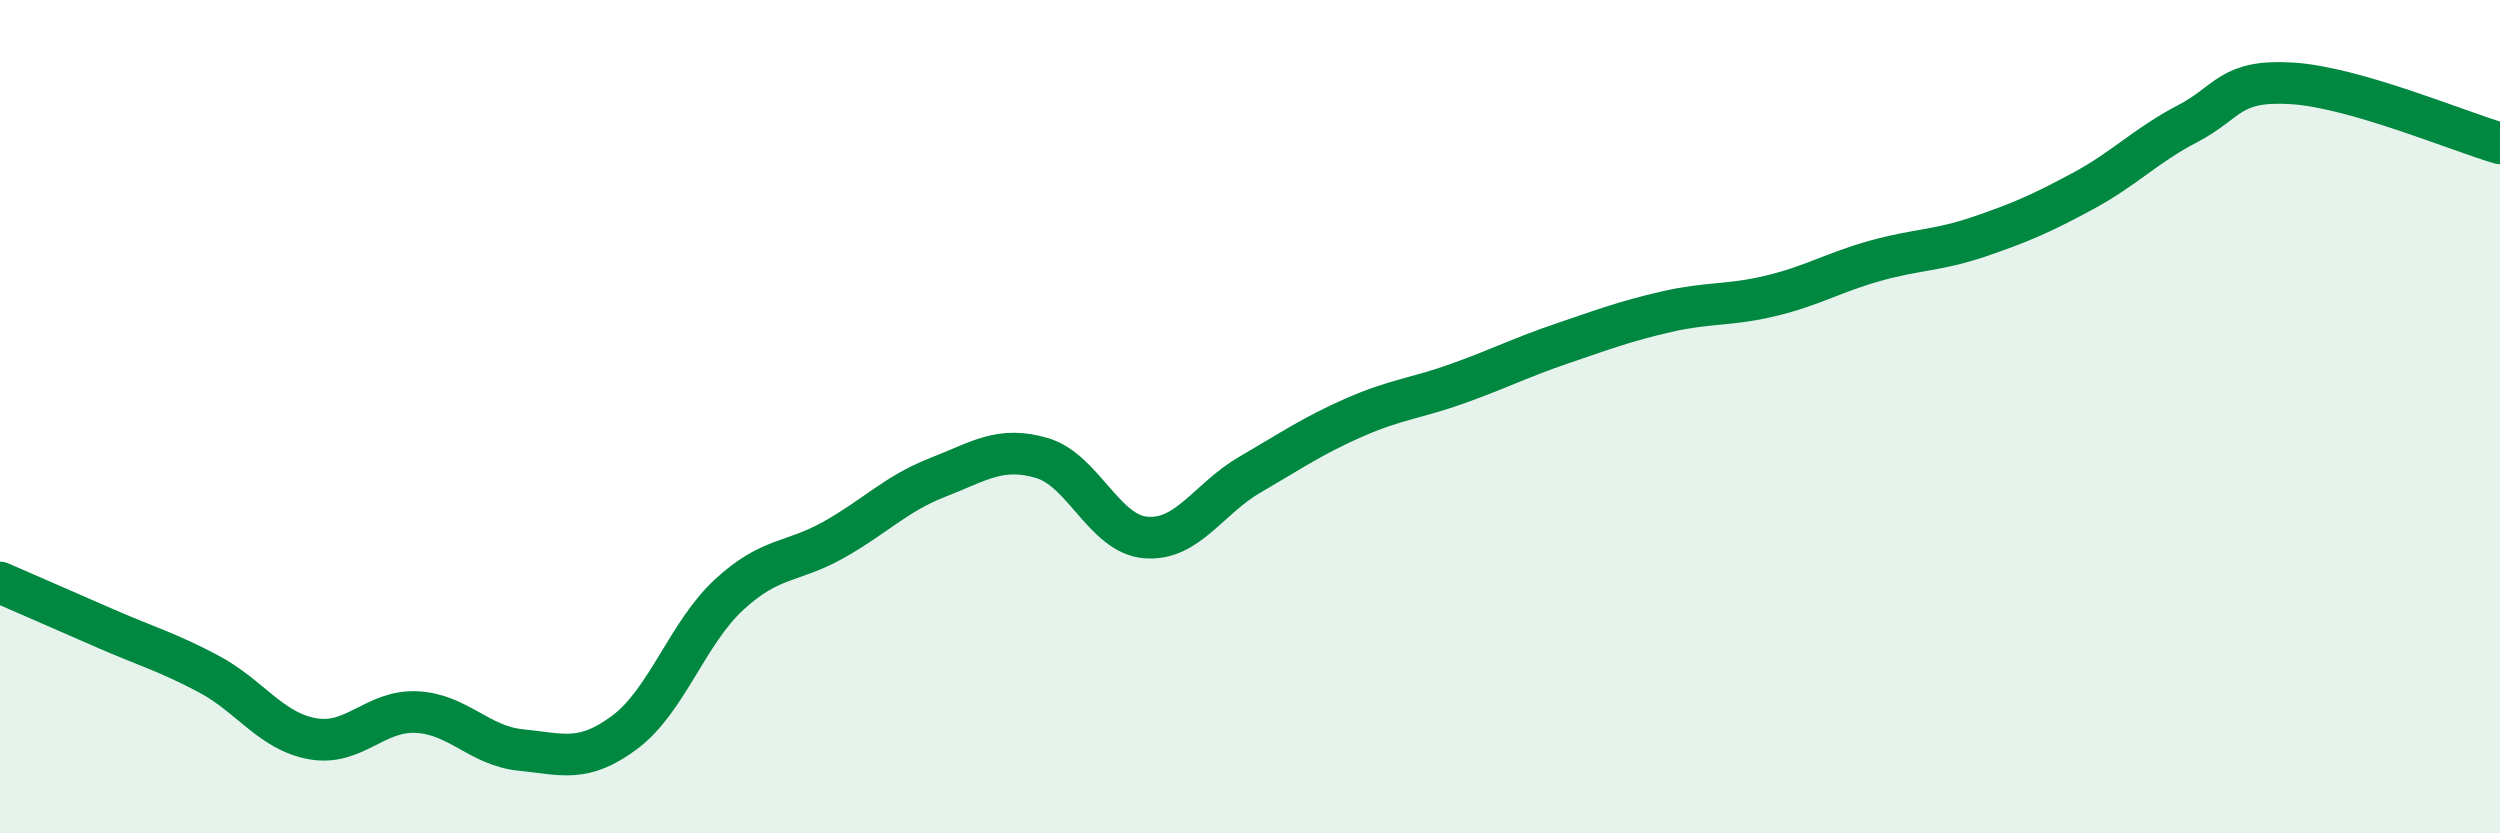 
    <svg width="60" height="20" viewBox="0 0 60 20" xmlns="http://www.w3.org/2000/svg">
      <path
        d="M 0,13.98 C 0.5,14.2 1.5,14.63 2.5,15.07 C 3.5,15.51 4,15.64 5,16.17 C 6,16.7 6.5,17.55 7.5,17.73 C 8.5,17.91 9,17.04 10,17.09 C 11,17.14 11.5,17.9 12.5,18 C 13.5,18.1 14,18.32 15,17.57 C 16,16.82 16.5,15.19 17.5,14.27 C 18.5,13.35 19,13.52 20,12.96 C 21,12.4 21.5,11.85 22.5,11.46 C 23.5,11.07 24,10.7 25,10.99 C 26,11.28 26.5,12.82 27.5,12.9 C 28.5,12.98 29,11.97 30,11.39 C 31,10.81 31.5,10.46 32.5,10.02 C 33.5,9.58 34,9.56 35,9.2 C 36,8.84 36.5,8.58 37.5,8.24 C 38.5,7.9 39,7.71 40,7.48 C 41,7.25 41.5,7.34 42.5,7.1 C 43.5,6.86 44,6.54 45,6.26 C 46,5.98 46.5,6.02 47.5,5.68 C 48.5,5.34 49,5.12 50,4.58 C 51,4.04 51.5,3.49 52.5,2.97 C 53.5,2.45 53.5,1.91 55,2 C 56.5,2.09 59,3.15 60,3.44L60 20L0 20Z"
        fill="#008740"
        opacity="0.1"
        stroke-linecap="round"
        stroke-linejoin="round"
      />
      <path
        d="M 0,13.98 C 0.5,14.2 1.5,14.63 2.5,15.07 C 3.5,15.51 4,15.64 5,16.17 C 6,16.7 6.5,17.55 7.5,17.73 C 8.5,17.91 9,17.04 10,17.09 C 11,17.14 11.5,17.9 12.5,18 C 13.5,18.1 14,18.32 15,17.57 C 16,16.82 16.5,15.19 17.5,14.27 C 18.5,13.35 19,13.52 20,12.96 C 21,12.4 21.5,11.85 22.5,11.46 C 23.5,11.07 24,10.7 25,10.99 C 26,11.28 26.5,12.82 27.5,12.9 C 28.5,12.98 29,11.97 30,11.39 C 31,10.81 31.5,10.46 32.5,10.02 C 33.5,9.58 34,9.56 35,9.2 C 36,8.84 36.5,8.58 37.5,8.24 C 38.5,7.9 39,7.71 40,7.48 C 41,7.25 41.5,7.34 42.5,7.1 C 43.5,6.86 44,6.54 45,6.26 C 46,5.98 46.5,6.02 47.5,5.68 C 48.5,5.34 49,5.12 50,4.58 C 51,4.04 51.5,3.49 52.5,2.97 C 53.5,2.45 53.5,1.91 55,2 C 56.5,2.09 59,3.15 60,3.44"
        stroke="#008740"
        stroke-width="1"
        fill="none"
        stroke-linecap="round"
        stroke-linejoin="round"
      />
    </svg>
  